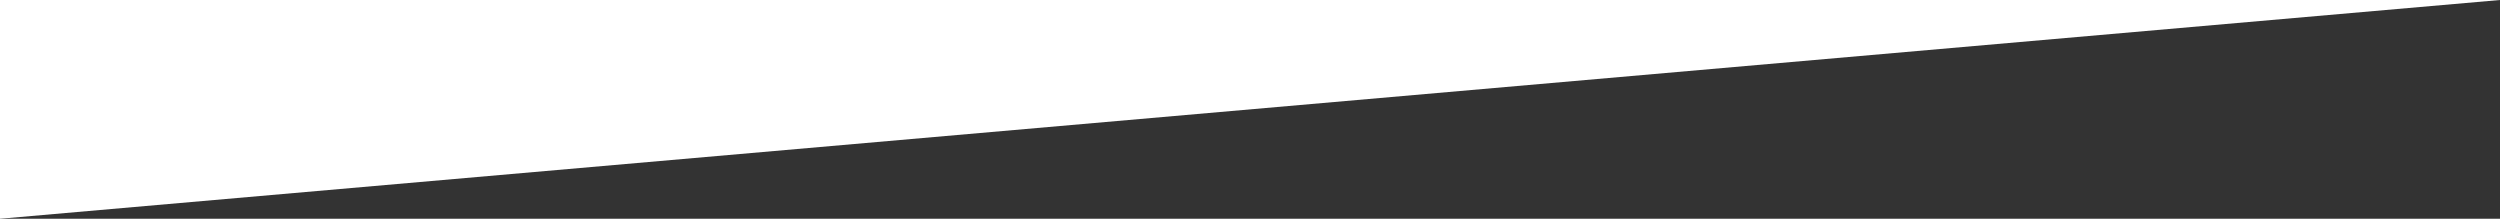 <?xml version="1.0" encoding="utf-8"?>
<!-- Generator: Adobe Illustrator 24.0.2, SVG Export Plug-In . SVG Version: 6.00 Build 0)  -->
<svg version="1.1" id="Layer_1" xmlns="http://www.w3.org/2000/svg" xmlns:xlink="http://www.w3.org/1999/xlink" x="0px" y="0px"
	 viewBox="0 0 1920 168" style="enable-background:new 0 0 1920 168;" xml:space="preserve">
<rect x="0" y="0" width="1920" height="168" fill="#333333" stroke="none"/>
<style type="text/css">
	.st0{fill:#FFFFFF;}
</style>
<polygon class="st0" points="0,168 1920,0 0,0 "/>
</svg>
